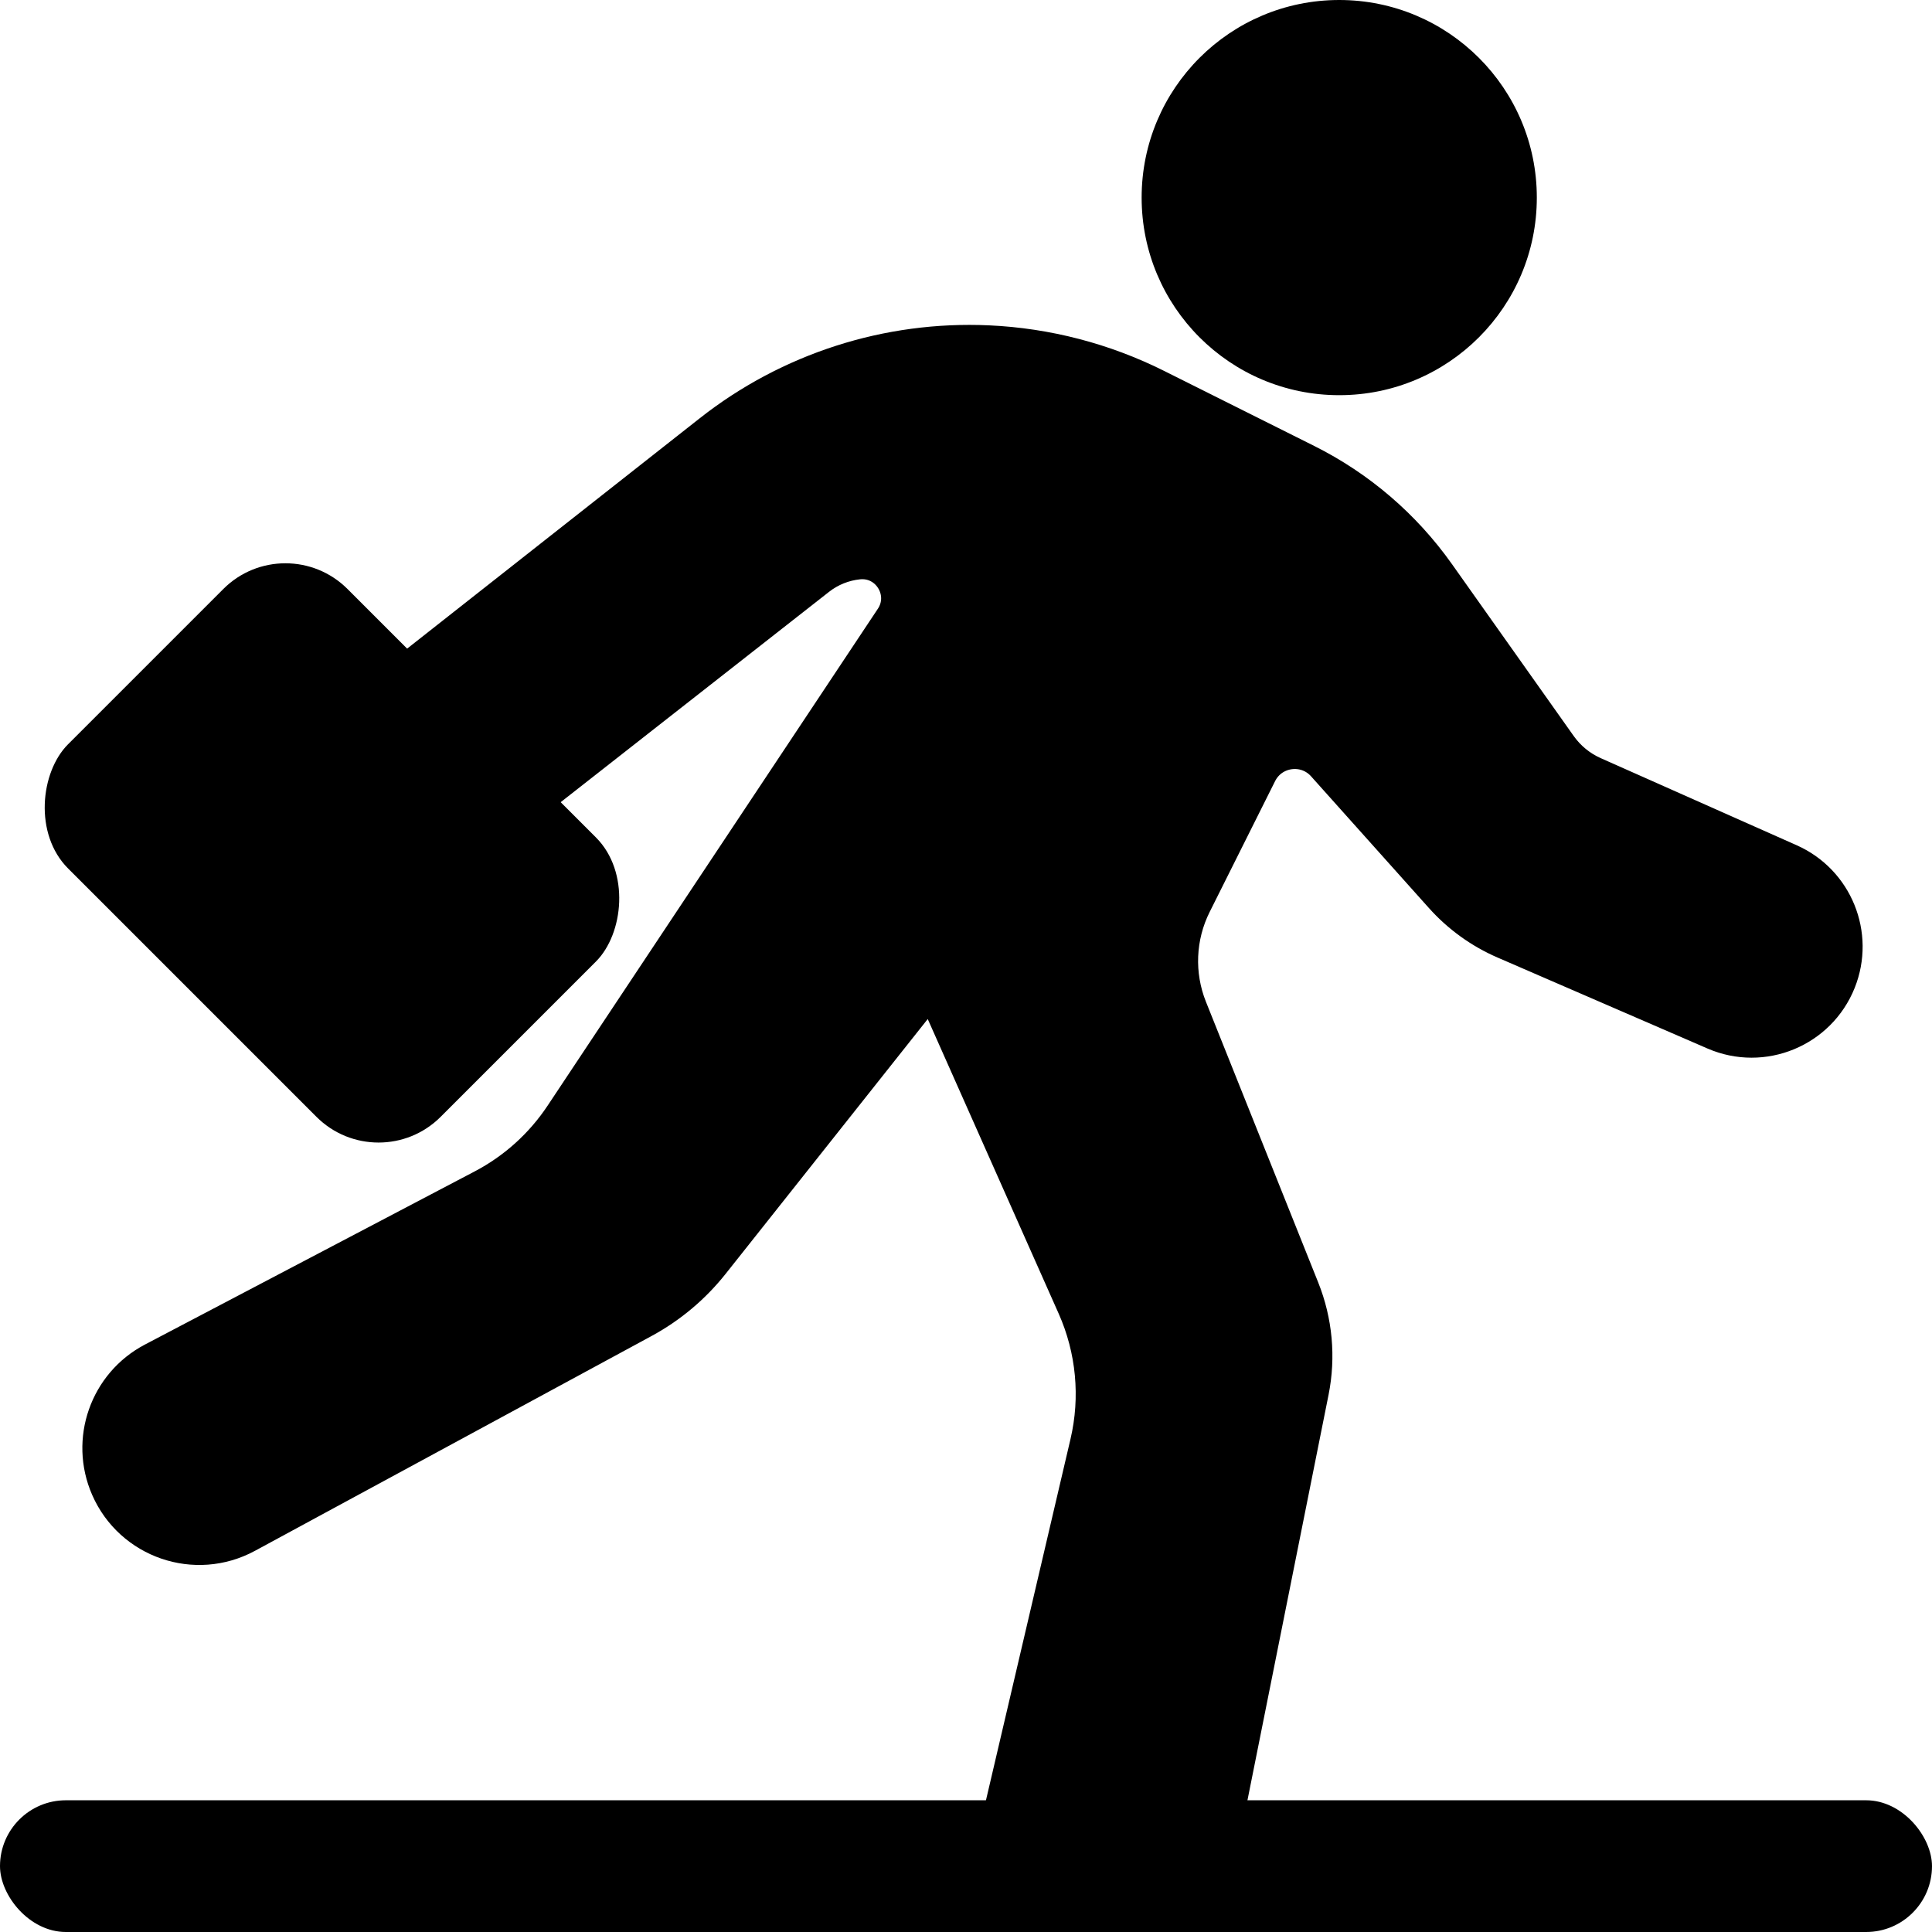 <svg width="88" height="88" viewBox="0 0 88 88" fill="none" xmlns="http://www.w3.org/2000/svg">
<rect y="82" width="88" height="6" rx="3" fill="black"/>
<path d="M49.136 59.43L43.171 46.01C42.866 45.323 41.941 45.205 41.474 45.794L32.272 57.396C31.433 58.454 30.388 59.332 29.2 59.975L11.136 69.759C8.91 70.965 6.129 70.01 5.114 67.69C4.205 65.611 5.057 63.182 7.066 62.128L22.093 54.238C23.578 53.458 24.843 52.317 25.772 50.92L40.818 28.282C41.69 26.971 40.645 25.235 39.078 25.392C38.374 25.463 37.704 25.732 37.147 26.169L22.485 37.661C20.822 38.964 18.425 38.71 17.072 37.087C15.663 35.396 15.928 32.876 17.657 31.515L32.491 19.837C36.045 17.039 40.486 15.613 45.005 15.818C47.639 15.938 50.219 16.609 52.577 17.789L59.416 21.208C61.769 22.384 63.796 24.123 65.317 26.27L70.865 34.103C71.281 34.69 71.847 35.154 72.504 35.446L81.431 39.414C83.424 40.299 84.359 42.602 83.55 44.626C82.701 46.748 80.268 47.749 78.172 46.841L68.611 42.698C67.549 42.238 66.601 41.554 65.83 40.692L60.463 34.694C59.521 33.641 57.815 33.87 57.184 35.133L54.205 41.09C53.438 42.623 53.364 44.41 54.001 46.002L59.117 58.792C59.693 60.233 59.838 61.81 59.534 63.332L55 86H45L49.734 65.771C50.231 63.648 50.021 61.422 49.136 59.43Z" fill="black" stroke="black" stroke-width="2" stroke-linejoin="round"/>
<circle cx="61" cy="9" r="9" fill="black"/>
<rect x="13" y="24" width="24" height="18" rx="4" transform="rotate(45 13 24)" fill="black"/>
</svg>
